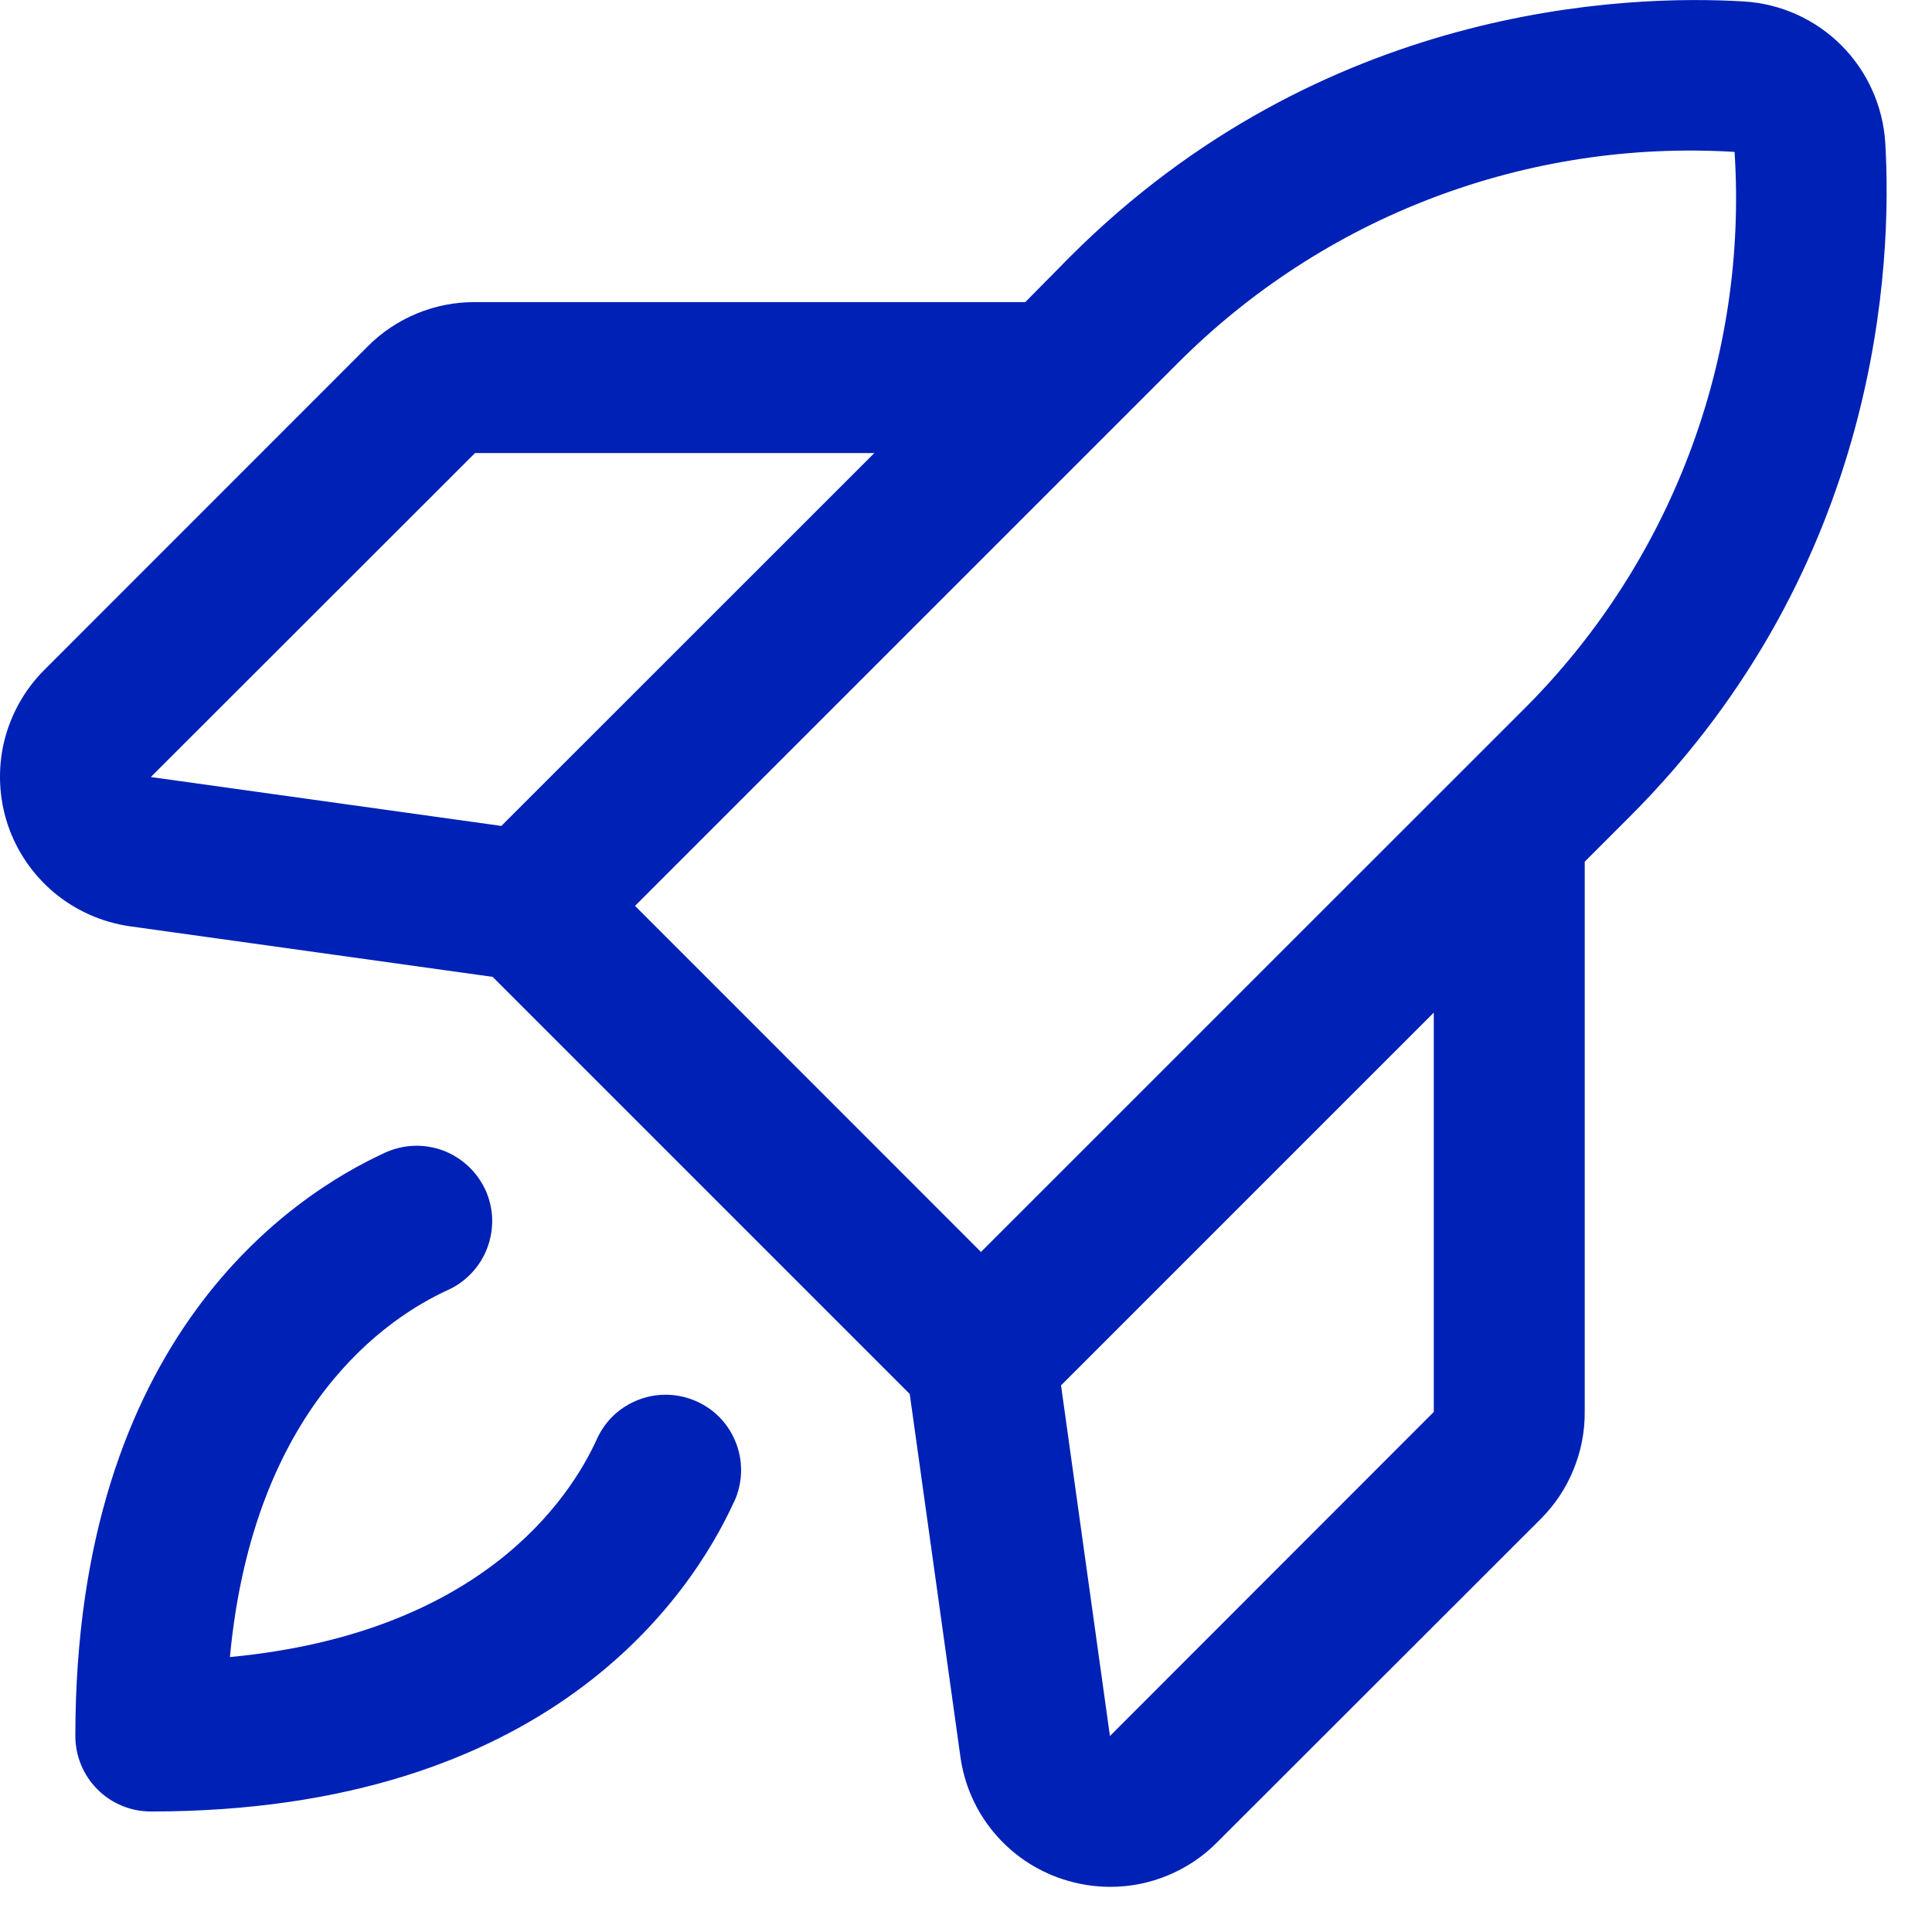 <?xml version="1.0" encoding="utf-8"?>
<svg xmlns="http://www.w3.org/2000/svg" fill="none" height="100%" overflow="visible" preserveAspectRatio="none" style="display: block;" viewBox="0 0 16 16" width="100%">
<path d="M15.613 1.183C15.594 0.879 15.465 0.591 15.249 0.375C15.033 0.159 14.745 0.03 14.441 0.012C13.458 -0.047 10.946 0.043 8.862 2.126L8.491 2.502H3.934C3.769 2.501 3.606 2.533 3.453 2.596C3.301 2.659 3.162 2.751 3.046 2.868L0.366 5.549C0.202 5.713 0.087 5.92 0.033 6.146C-0.02 6.372 -0.009 6.609 0.064 6.829C0.138 7.05 0.272 7.245 0.45 7.394C0.629 7.542 0.845 7.638 1.075 7.671L4.08 8.09L7.534 11.544L7.954 14.551C7.986 14.781 8.082 14.998 8.231 15.176C8.38 15.355 8.576 15.488 8.796 15.561C8.925 15.604 9.059 15.626 9.195 15.626C9.359 15.626 9.521 15.594 9.672 15.531C9.824 15.468 9.962 15.376 10.077 15.26L12.759 12.58C12.875 12.464 12.968 12.326 13.03 12.173C13.093 12.021 13.125 11.858 13.124 11.693V7.136L13.497 6.763C15.581 4.679 15.671 2.167 15.613 1.183ZM3.934 3.752H7.241L4.152 6.84L1.249 6.435L3.934 3.752ZM9.747 3.014C10.348 2.41 11.07 1.94 11.866 1.638C12.663 1.335 13.514 1.206 14.365 1.258C14.42 2.109 14.292 2.962 13.989 3.759C13.687 4.556 13.218 5.279 12.613 5.88L8.124 10.368L5.259 7.502L9.747 3.014ZM11.874 11.693L9.192 14.377L8.787 11.473L11.874 8.386V11.693ZM6.08 12.435C5.729 13.205 4.553 15.002 1.249 15.002C1.083 15.002 0.924 14.936 0.807 14.819C0.69 14.702 0.624 14.543 0.624 14.377C0.624 11.073 2.421 9.897 3.191 9.545C3.266 9.511 3.347 9.492 3.429 9.489C3.511 9.486 3.593 9.5 3.67 9.528C3.746 9.557 3.817 9.601 3.877 9.657C3.937 9.713 3.985 9.78 4.02 9.854C4.054 9.929 4.073 10.01 4.076 10.092C4.078 10.174 4.065 10.256 4.036 10.333C4.008 10.409 3.964 10.48 3.908 10.54C3.852 10.6 3.785 10.649 3.71 10.683C3.208 10.912 2.099 11.648 1.904 13.723C3.978 13.527 4.716 12.419 4.944 11.916C4.978 11.841 5.026 11.774 5.086 11.718C5.146 11.662 5.217 11.619 5.294 11.59C5.371 11.561 5.452 11.548 5.534 11.551C5.617 11.554 5.697 11.573 5.772 11.607C5.847 11.641 5.914 11.689 5.97 11.749C6.026 11.809 6.069 11.88 6.098 11.957C6.127 12.034 6.14 12.116 6.137 12.198C6.134 12.28 6.115 12.36 6.081 12.435H6.08Z" fill="#0021B6" id="Vector"/>
</svg>
